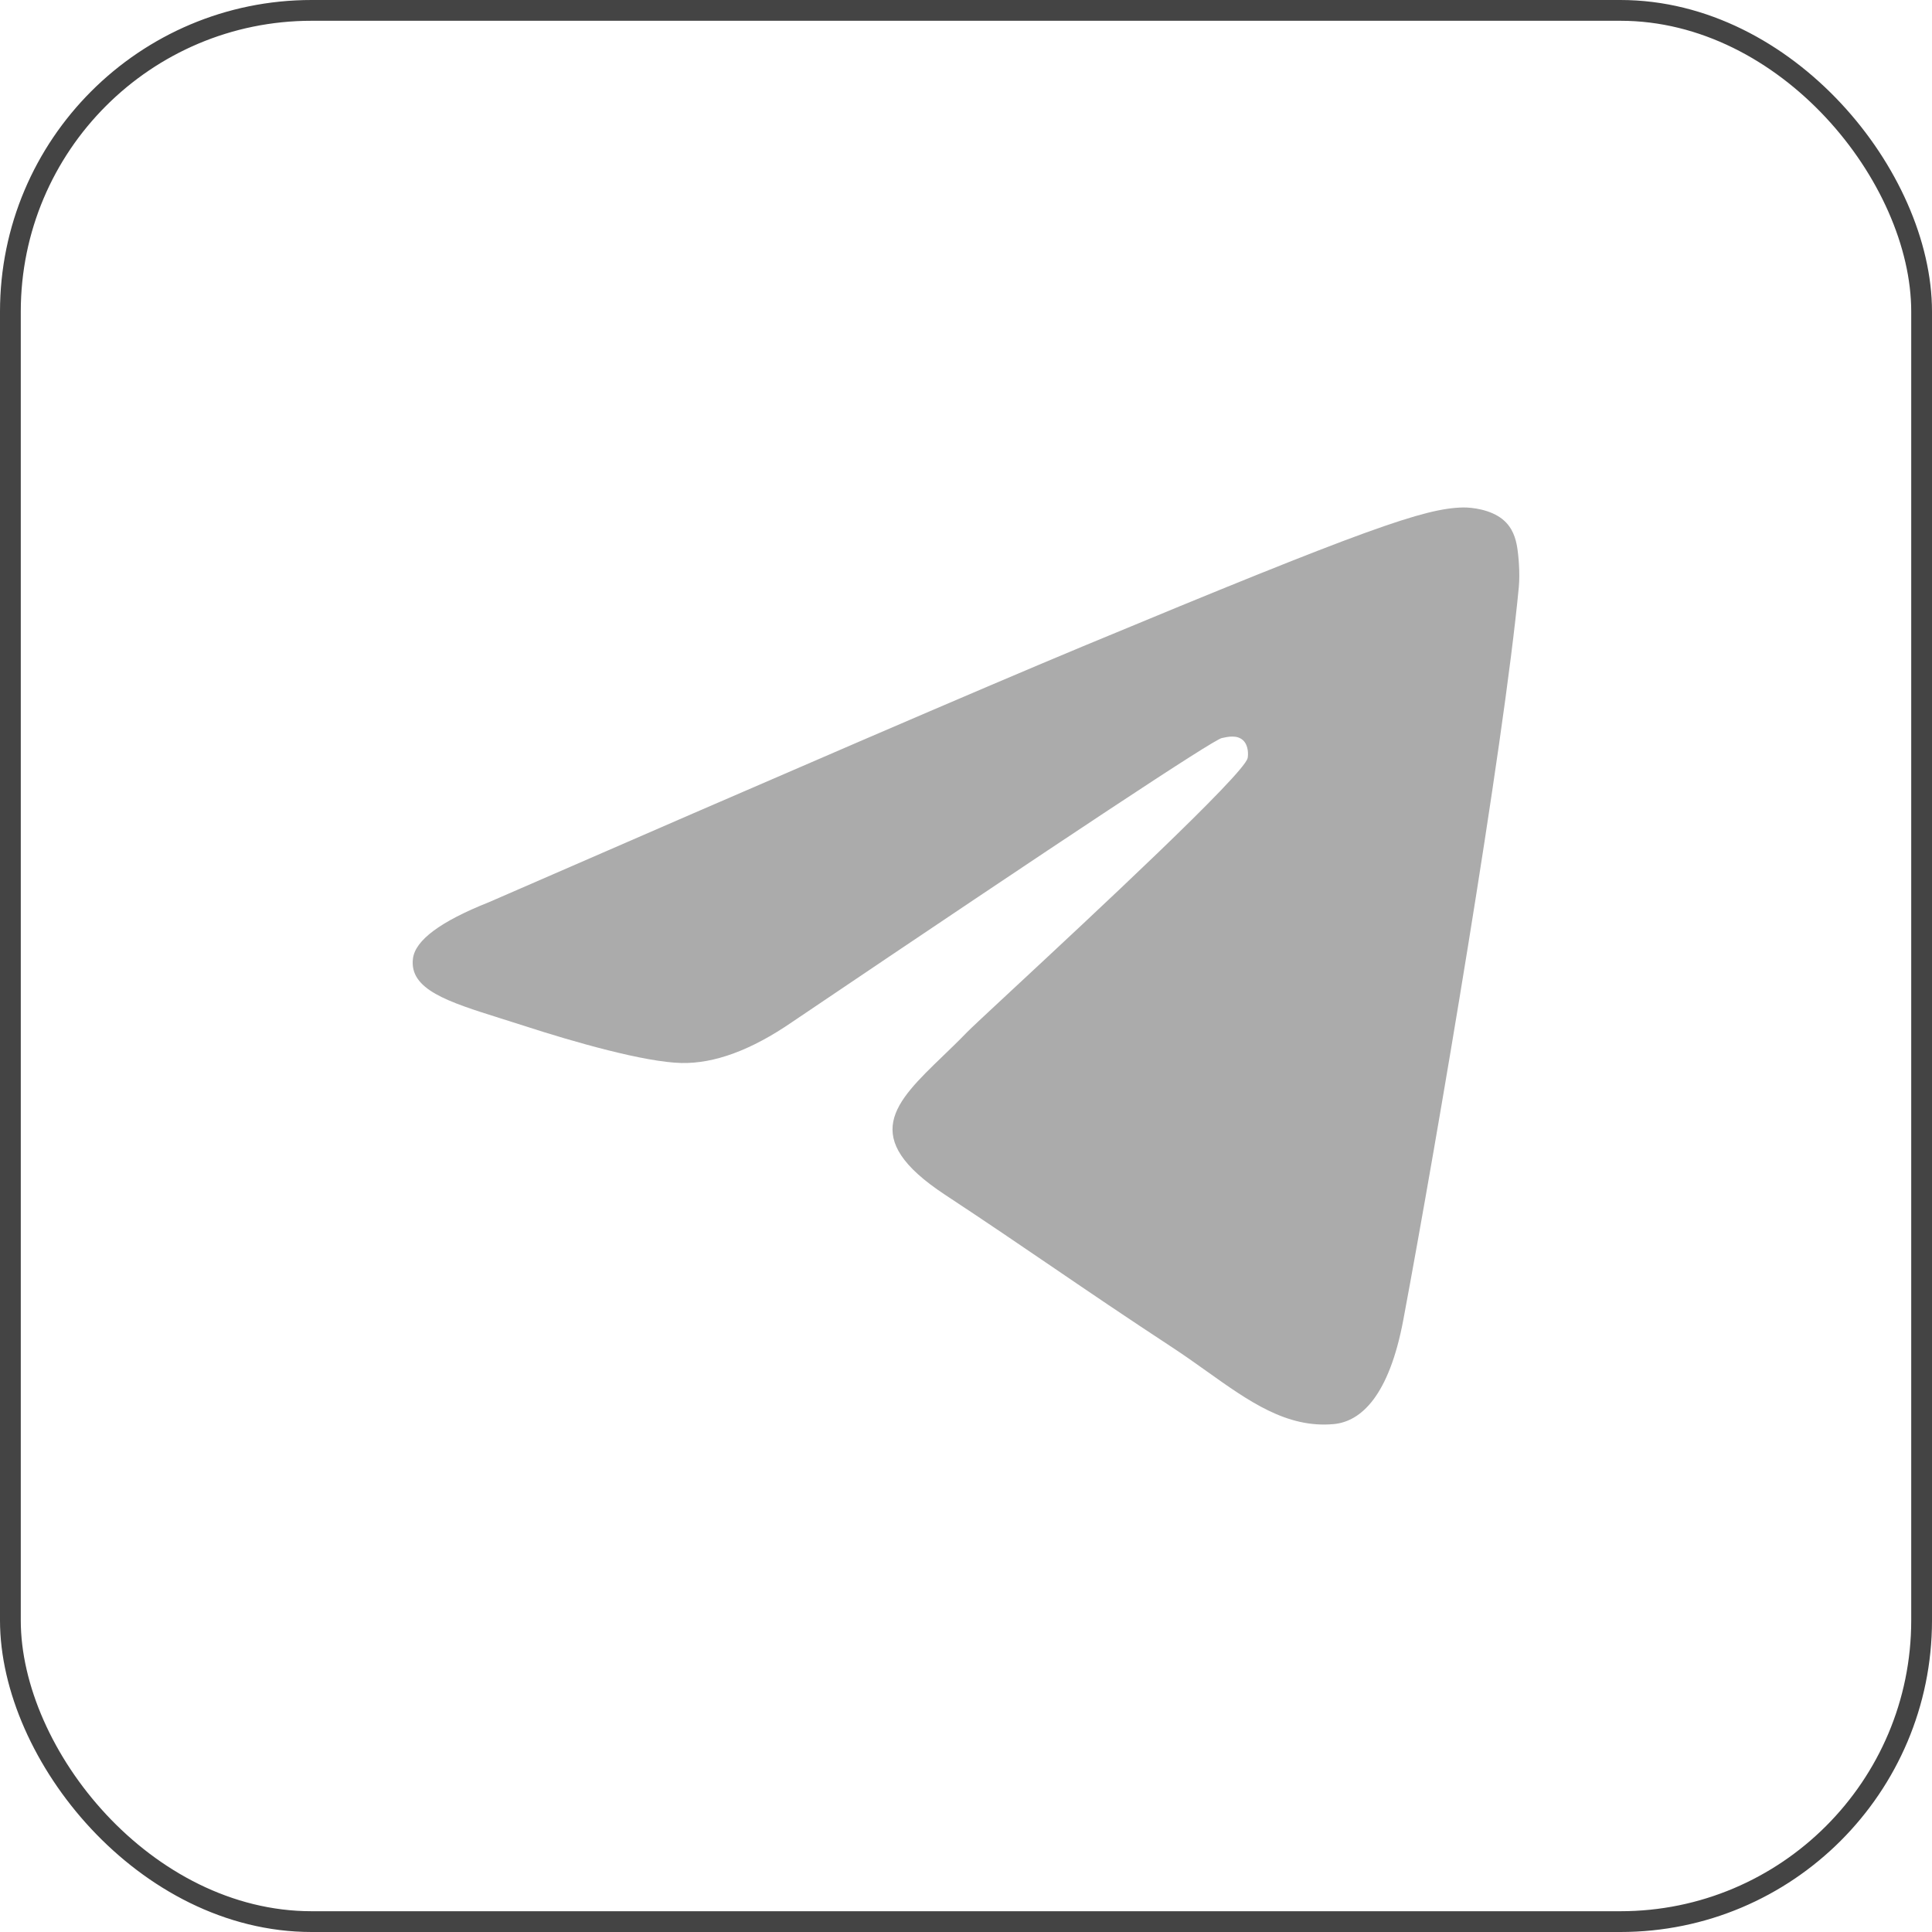 <?xml version="1.0" encoding="UTF-8"?> <svg xmlns="http://www.w3.org/2000/svg" width="93" height="93" viewBox="0 0 93 93" fill="none"><rect x="0.5" y="0.5" width="92" height="92" rx="14.5" stroke="#444444"></rect><path d="M52.132 31.11C47.362 33.095 37.827 37.202 23.527 43.432C21.205 44.355 19.989 45.259 19.878 46.142C19.691 47.635 21.56 48.222 24.105 49.023L24.106 49.023C24.452 49.132 24.811 49.245 25.179 49.364C27.683 50.178 31.052 51.131 32.803 51.169C34.392 51.203 36.165 50.548 38.123 49.203C51.483 40.185 58.38 35.627 58.812 35.528C59.118 35.459 59.541 35.372 59.828 35.627C60.115 35.882 60.087 36.364 60.056 36.494C59.871 37.284 52.533 44.106 48.736 47.636L48.639 47.726C47.507 48.779 46.708 49.522 46.541 49.696C46.156 50.095 45.764 50.472 45.388 50.835L45.387 50.836C43.061 53.079 41.316 54.761 45.484 57.507C47.482 58.824 49.081 59.913 50.676 60.999L50.689 61.008C52.435 62.197 54.177 63.383 56.431 64.861C57.002 65.235 57.548 65.624 58.079 66.002L58.087 66.008L58.088 66.008C60.12 67.457 61.945 68.759 64.201 68.551C65.512 68.431 66.866 67.198 67.553 63.522C69.178 54.836 72.373 36.013 73.111 28.258C73.175 27.578 73.094 26.708 73.029 26.327C72.963 25.945 72.827 25.401 72.33 24.998C71.743 24.521 70.836 24.421 70.43 24.428C68.585 24.46 65.754 25.445 52.132 31.11Z" fill="#ABABAB"></path></svg> 